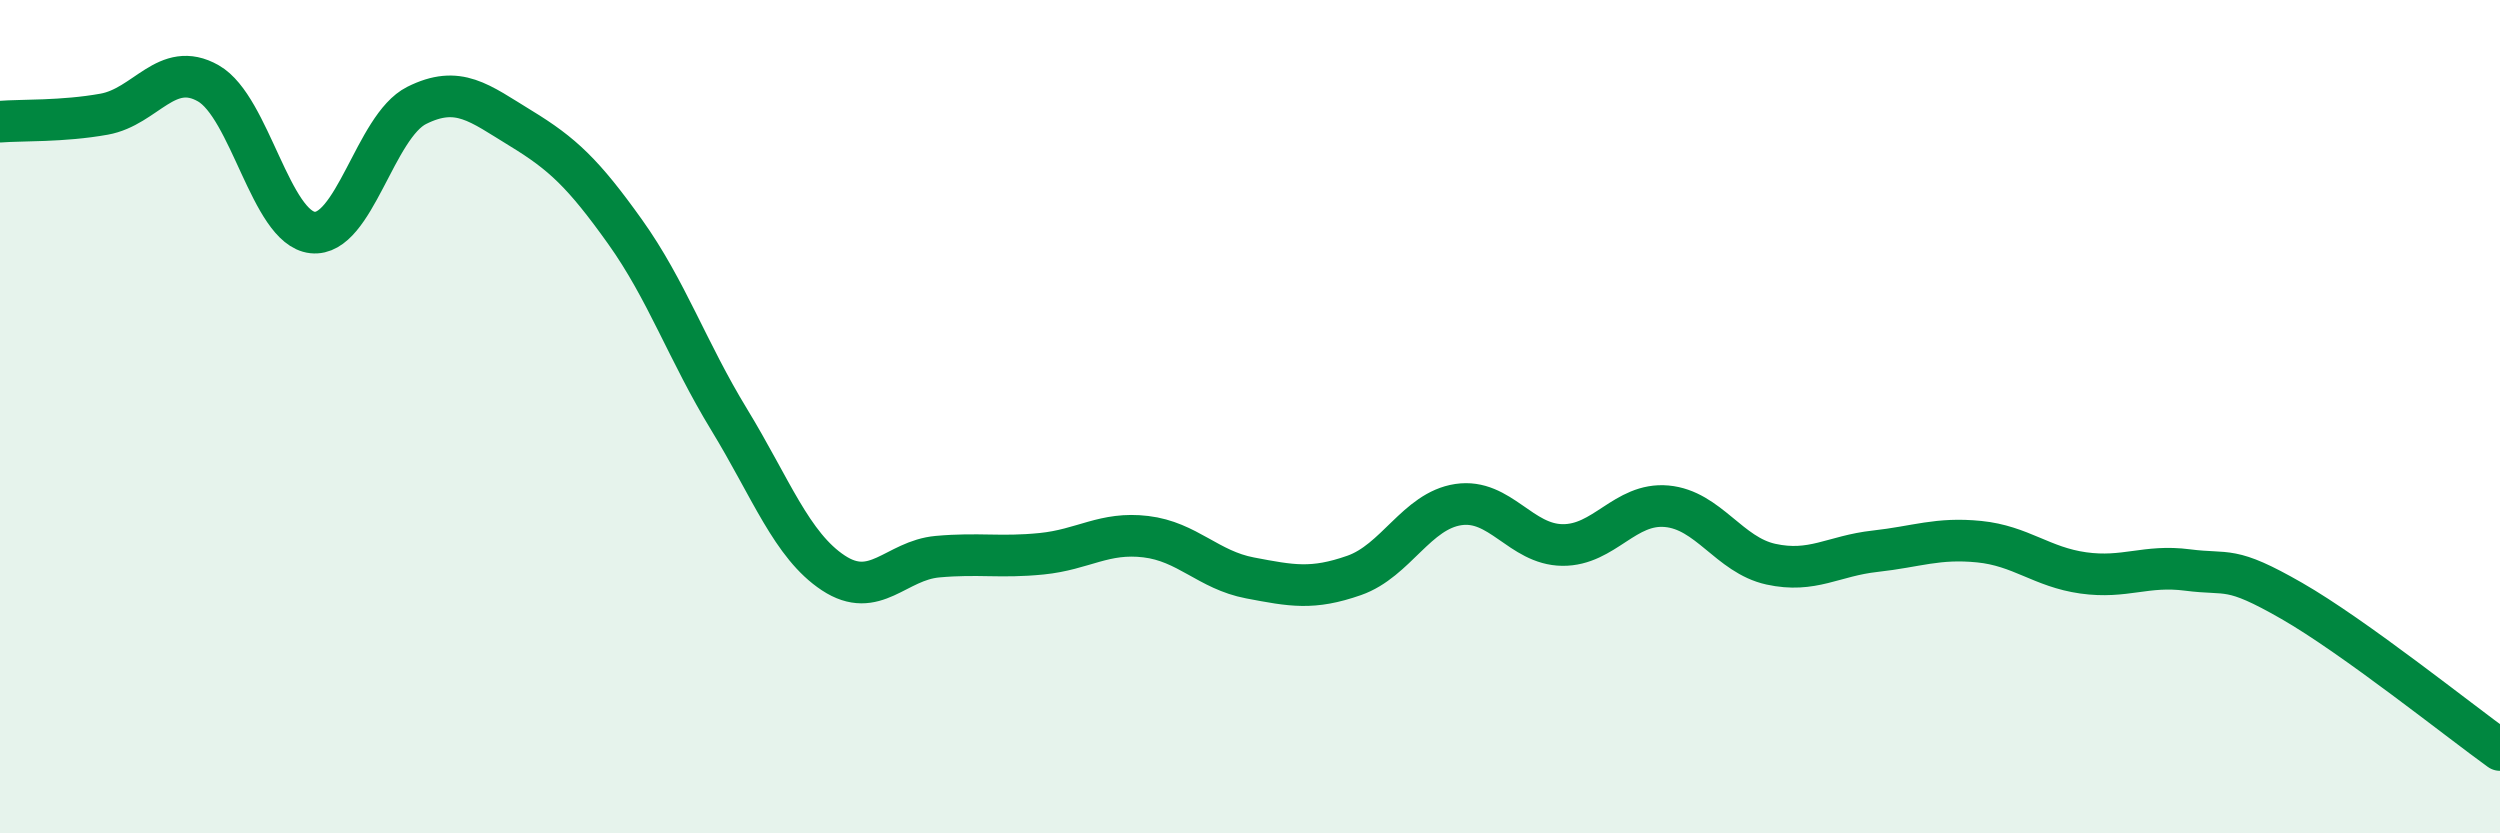 
    <svg width="60" height="20" viewBox="0 0 60 20" xmlns="http://www.w3.org/2000/svg">
      <path
        d="M 0,2.92 C 0.5,2.88 1.5,2.92 2.5,2.74 C 3.5,2.56 4,1.43 5,2 C 6,2.57 6.5,5.47 7.5,5.58 C 8.5,5.69 9,3.03 10,2.53 C 11,2.03 11.5,2.47 12.5,3.08 C 13.5,3.69 14,4.16 15,5.56 C 16,6.96 16.5,8.43 17.5,10.07 C 18.5,11.71 19,13.09 20,13.75 C 21,14.41 21.5,13.45 22.5,13.36 C 23.5,13.27 24,13.39 25,13.29 C 26,13.19 26.5,12.76 27.5,12.88 C 28.5,13 29,13.68 30,13.87 C 31,14.06 31.5,14.16 32.5,13.81 C 33.5,13.46 34,12.26 35,12.11 C 36,11.96 36.5,13.07 37.5,13.08 C 38.5,13.09 39,12.06 40,12.15 C 41,12.24 41.5,13.32 42.5,13.54 C 43.5,13.76 44,13.34 45,13.23 C 46,13.12 46.5,12.9 47.5,13 C 48.5,13.1 49,13.61 50,13.75 C 51,13.89 51.5,13.55 52.5,13.68 C 53.5,13.81 53.5,13.56 55,14.42 C 56.5,15.28 59,17.28 60,18L60 20L0 20Z"
        fill="#008740"
        opacity="0.1"
        stroke-linecap="round"
        stroke-linejoin="round"
      />
      <path
        d="M 0,2.92 C 0.5,2.88 1.5,2.92 2.5,2.74 C 3.5,2.56 4,1.43 5,2 C 6,2.57 6.5,5.47 7.5,5.58 C 8.5,5.69 9,3.03 10,2.53 C 11,2.03 11.5,2.47 12.5,3.08 C 13.5,3.69 14,4.16 15,5.56 C 16,6.96 16.5,8.43 17.5,10.07 C 18.5,11.71 19,13.09 20,13.75 C 21,14.41 21.5,13.45 22.5,13.36 C 23.5,13.27 24,13.39 25,13.29 C 26,13.19 26.5,12.76 27.5,12.88 C 28.5,13 29,13.68 30,13.87 C 31,14.06 31.5,14.16 32.5,13.81 C 33.5,13.46 34,12.26 35,12.11 C 36,11.96 36.5,13.07 37.5,13.08 C 38.5,13.09 39,12.06 40,12.15 C 41,12.24 41.5,13.32 42.5,13.54 C 43.5,13.76 44,13.34 45,13.23 C 46,13.12 46.5,12.9 47.5,13 C 48.5,13.1 49,13.61 50,13.75 C 51,13.89 51.5,13.55 52.5,13.68 C 53.5,13.81 53.5,13.56 55,14.42 C 56.5,15.28 59,17.28 60,18"
        stroke="#008740"
        stroke-width="1"
        fill="none"
        stroke-linecap="round"
        stroke-linejoin="round"
      />
    </svg>
  
